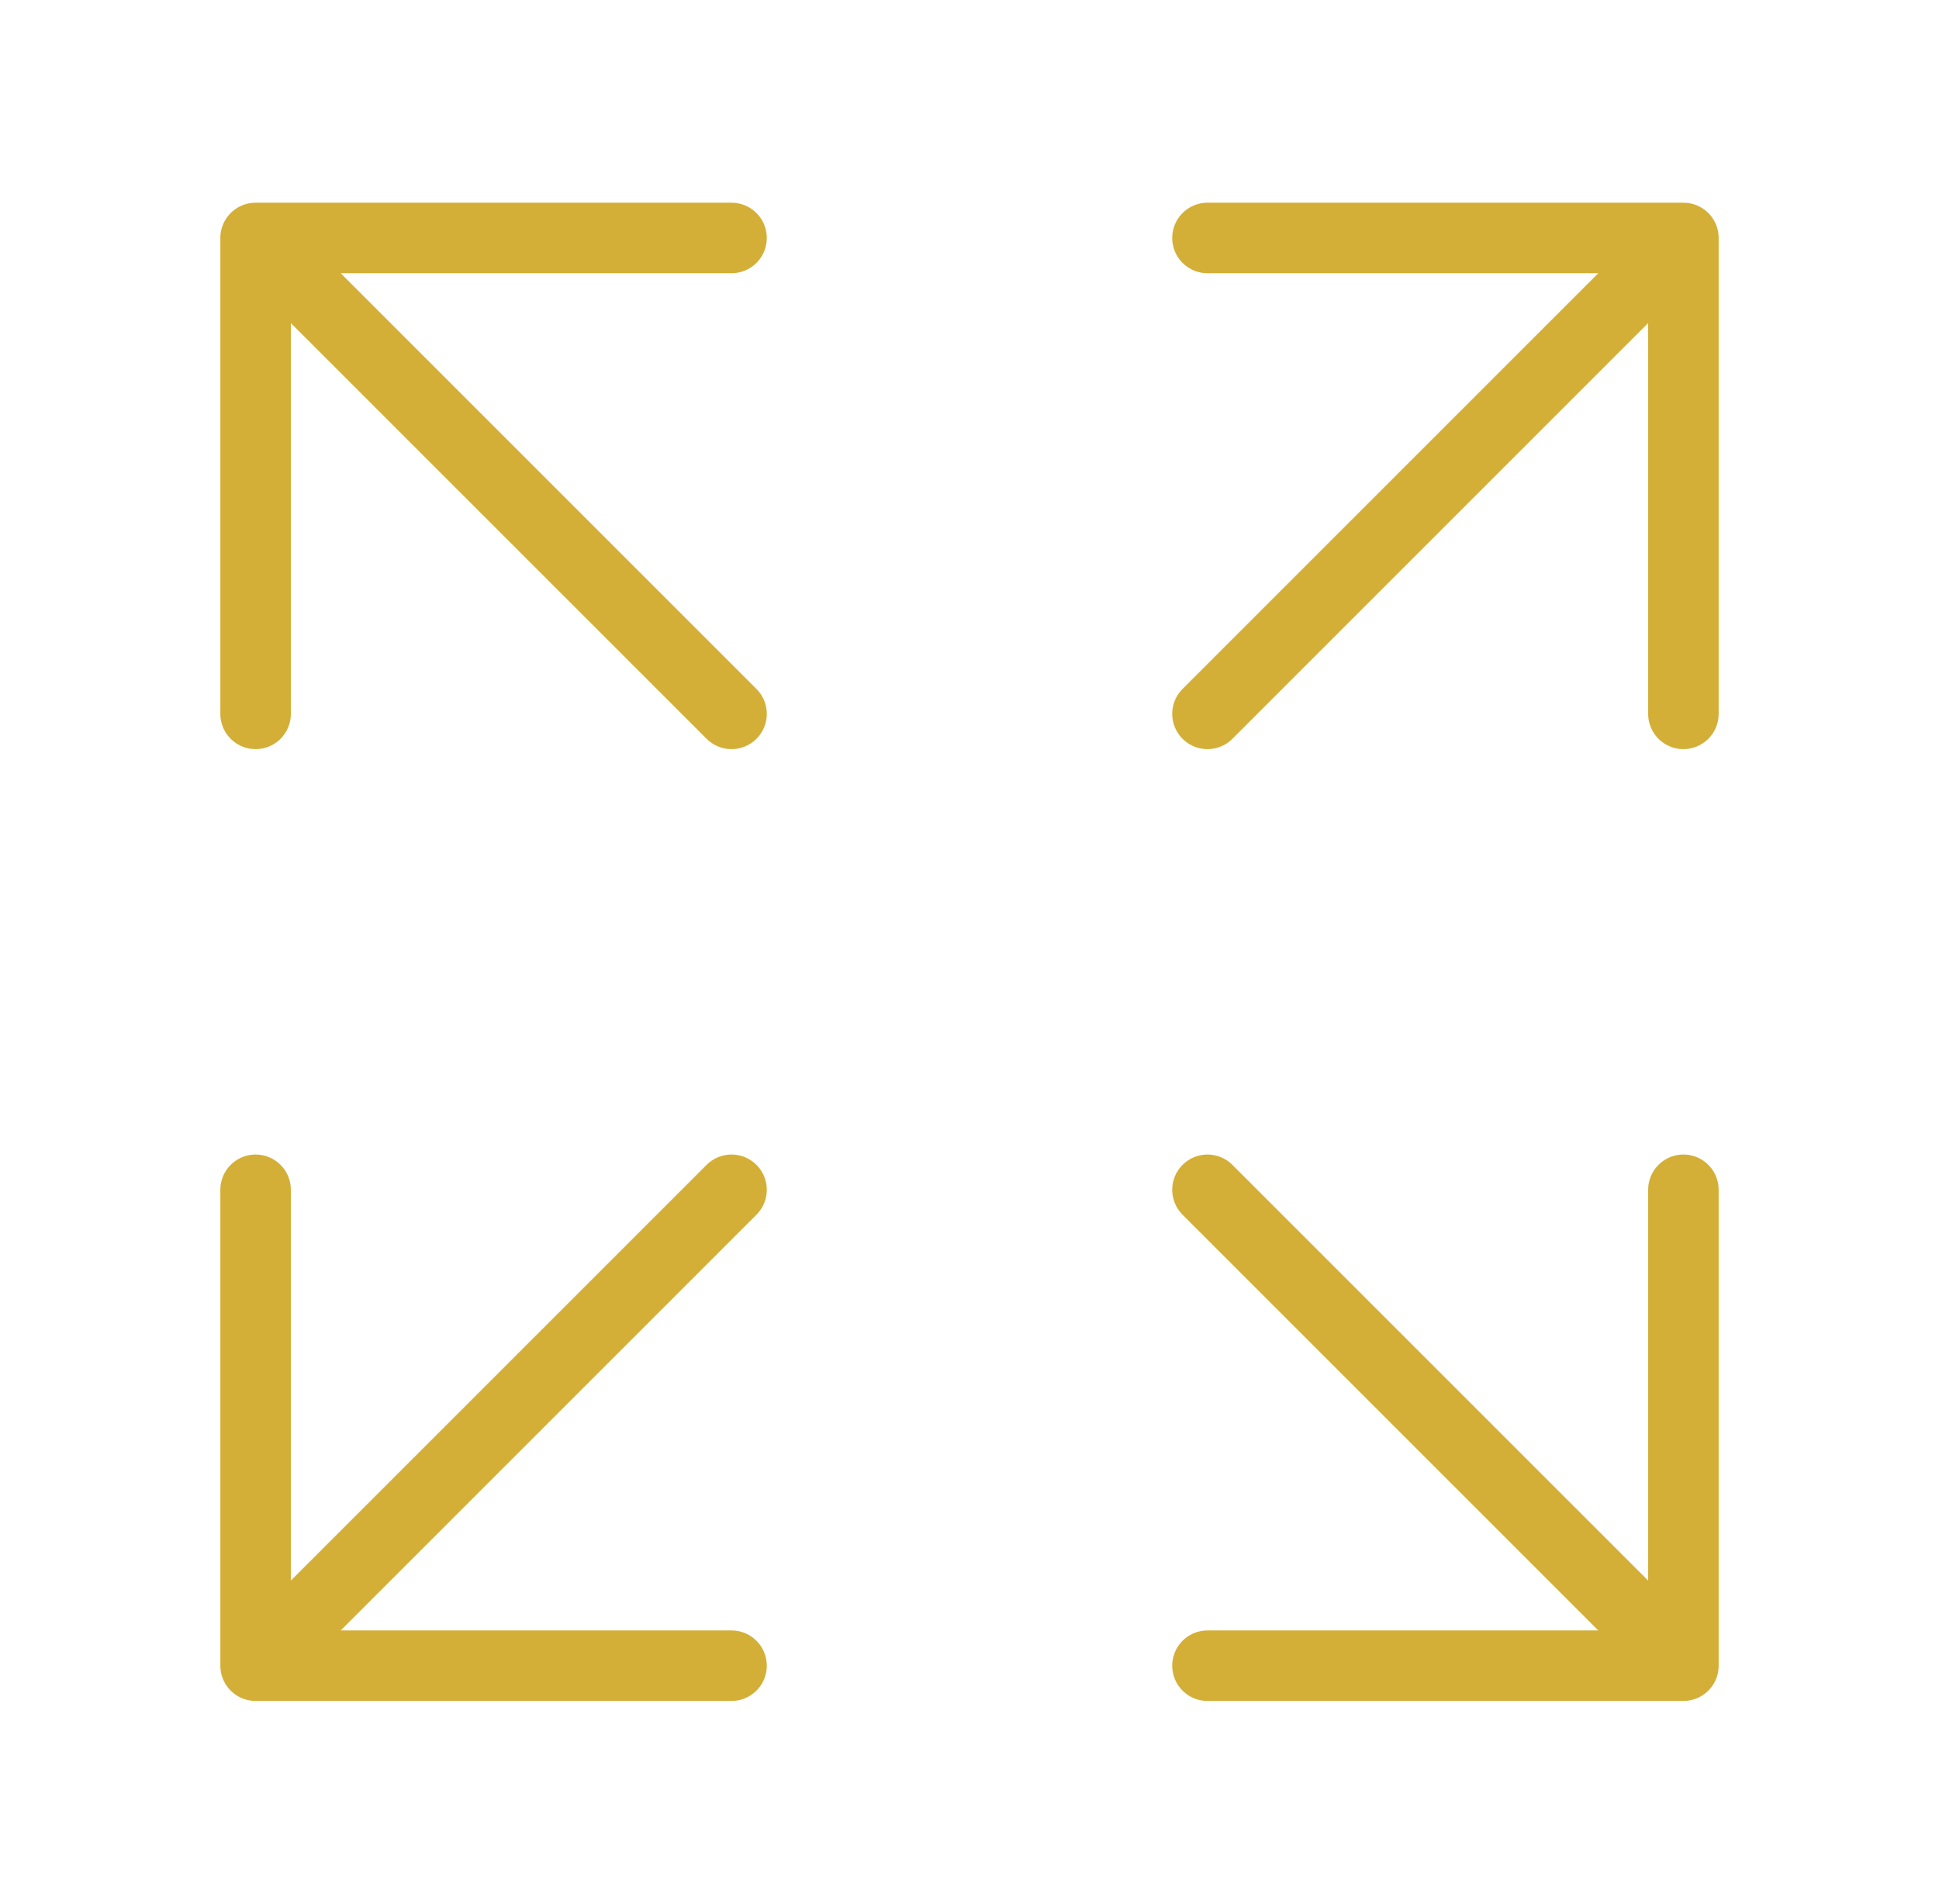 <svg width="55" height="54" viewBox="0 0 55 54" fill="none" xmlns="http://www.w3.org/2000/svg">
<path d="M34.25 20.25L47.75 6.75M47.75 6.75H34.25M47.75 6.75V20.25M20.75 20.25L7.25 6.75M7.25 6.75L7.25 20.25M7.25 6.75L20.75 6.75M20.75 33.75L7.25 47.25M7.25 47.25H20.75M7.25 47.25L7.25 33.75M34.25 33.75L47.75 47.25M47.75 47.25V33.75M47.75 47.25H34.25" stroke="#D4AF37" stroke-width="2" stroke-linecap="round" stroke-linejoin="round"/>
</svg>
